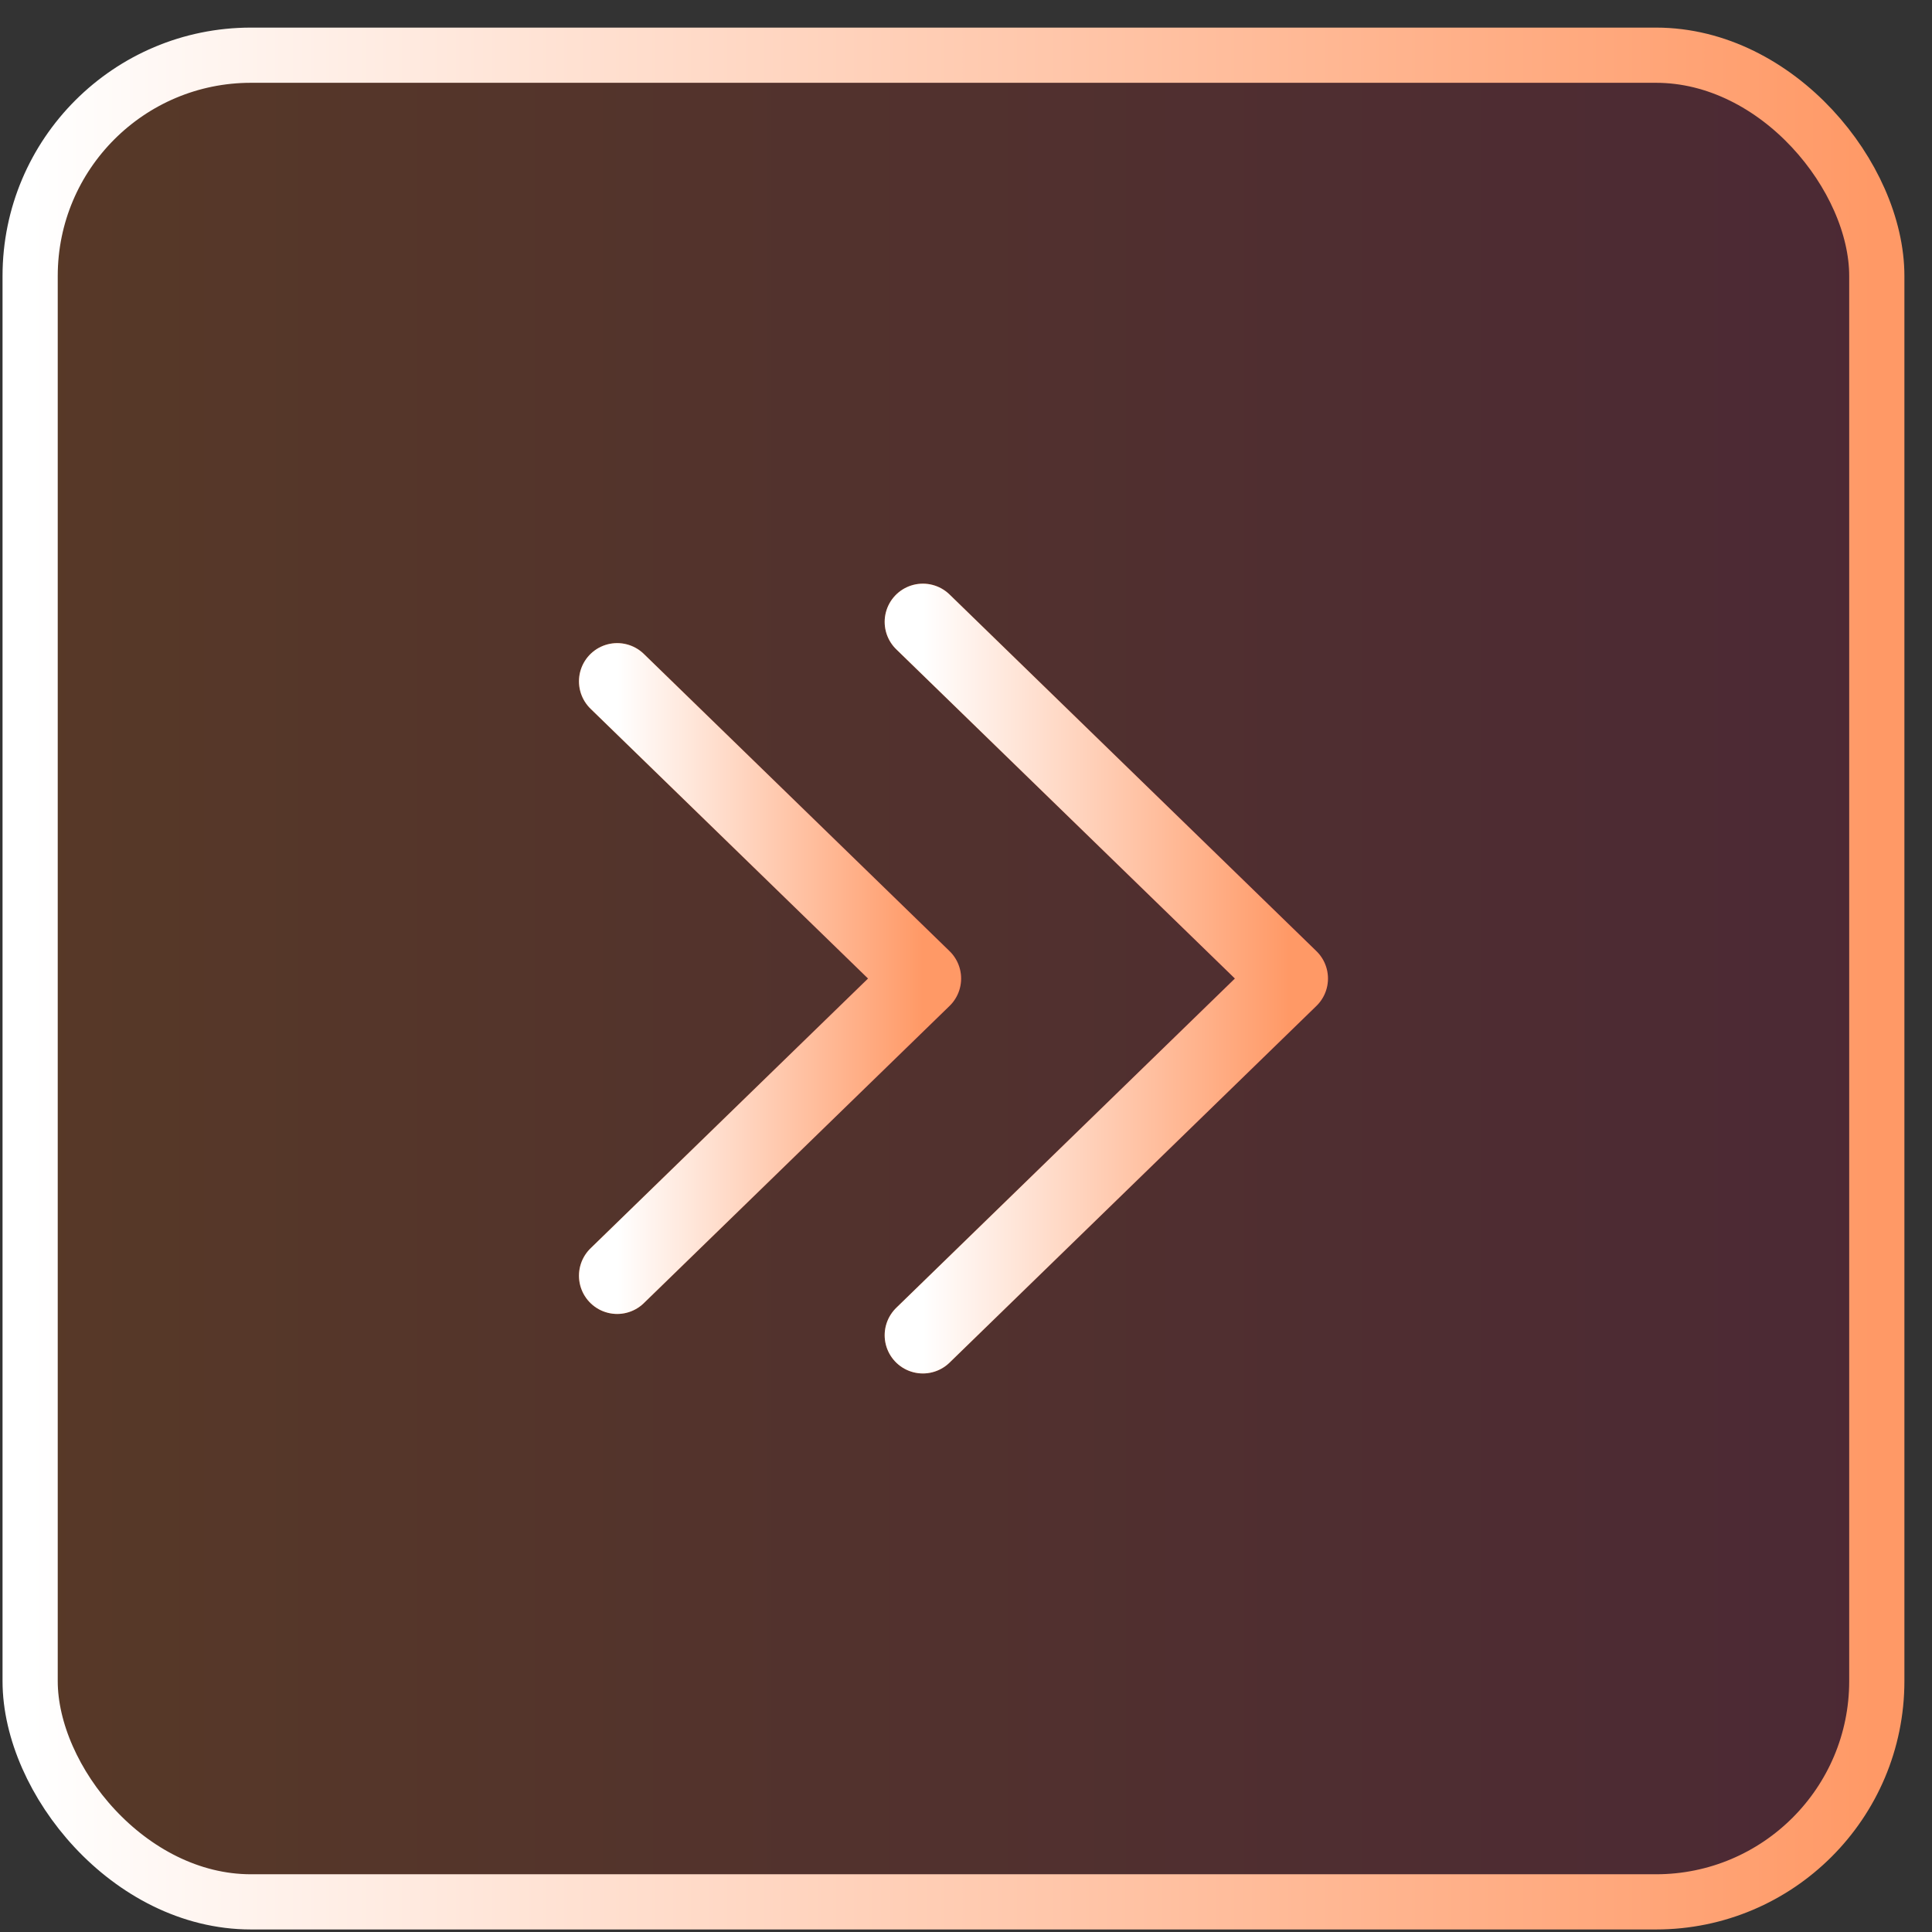 <svg width="35" height="35" viewBox="0 0 35 35" fill="none" xmlns="http://www.w3.org/2000/svg">
<rect x="0" y="0" width="35" height="35" fill="#333333" stroke="none"/>
<rect x="0.546" y="1" width="33.454" height="33.454" rx="4" fill="url(#paint0_linear_789_69157)" fill-opacity="0.24"/>
<rect x="0.546" y="1" width="33.454" height="33.454" rx="4" stroke="url(#paint1_linear_789_69157)" stroke-linecap="round" stroke-linejoin="round"/>
<path d="M11.181 23.111L16.719 17.727L11.181 12.343" stroke="url(#paint2_linear_789_69157)" stroke-width="1.385" stroke-linecap="round" stroke-linejoin="round"/>
<path d="M11.181 23.111L16.719 17.727L11.181 12.343" stroke="url(#paint3_linear_789_69157)" stroke-width="1.385" stroke-linecap="round" stroke-linejoin="round"/>
<path d="M16.719 24.189L23.365 17.727L16.719 11.266" stroke="url(#paint4_linear_789_69157)" stroke-width="1.385" stroke-linecap="round" stroke-linejoin="round"/>
<path d="M16.719 24.189L23.365 17.727L16.719 11.266" stroke="url(#paint5_linear_789_69157)" stroke-width="1.385" stroke-linecap="round" stroke-linejoin="round"/>
<defs>
<linearGradient id="paint0_linear_789_69157" x1="34" y1="17.727" x2="0.546" y2="17.727" gradientUnits="userSpaceOnUse">
<stop stop-color="#990939"/>
<stop offset="1" stop-color="#C84A01"/>
</linearGradient>
<linearGradient id="paint1_linear_789_69157" x1="34" y1="17.727" x2="0.546" y2="17.727" gradientUnits="userSpaceOnUse">
<stop stop-color="#FF9966"/>
<stop offset="1" stop-color="white"/>
</linearGradient>
<linearGradient id="paint2_linear_789_69157" x1="16.719" y1="17.727" x2="11.181" y2="17.727" gradientUnits="userSpaceOnUse">
<stop stop-color="#990939"/>
<stop offset="1" stop-color="#C84A01"/>
</linearGradient>
<linearGradient id="paint3_linear_789_69157" x1="16.719" y1="17.727" x2="11.181" y2="17.727" gradientUnits="userSpaceOnUse">
<stop stop-color="#FF9966"/>
<stop offset="1" stop-color="white"/>
</linearGradient>
<linearGradient id="paint4_linear_789_69157" x1="23.365" y1="17.727" x2="16.719" y2="17.727" gradientUnits="userSpaceOnUse">
<stop stop-color="#990939"/>
<stop offset="1" stop-color="#C84A01"/>
</linearGradient>
<linearGradient id="paint5_linear_789_69157" x1="23.365" y1="17.727" x2="16.719" y2="17.727" gradientUnits="userSpaceOnUse">
<stop stop-color="#FF9966"/>
<stop offset="1" stop-color="white"/>
</linearGradient>
</defs>
</svg>
